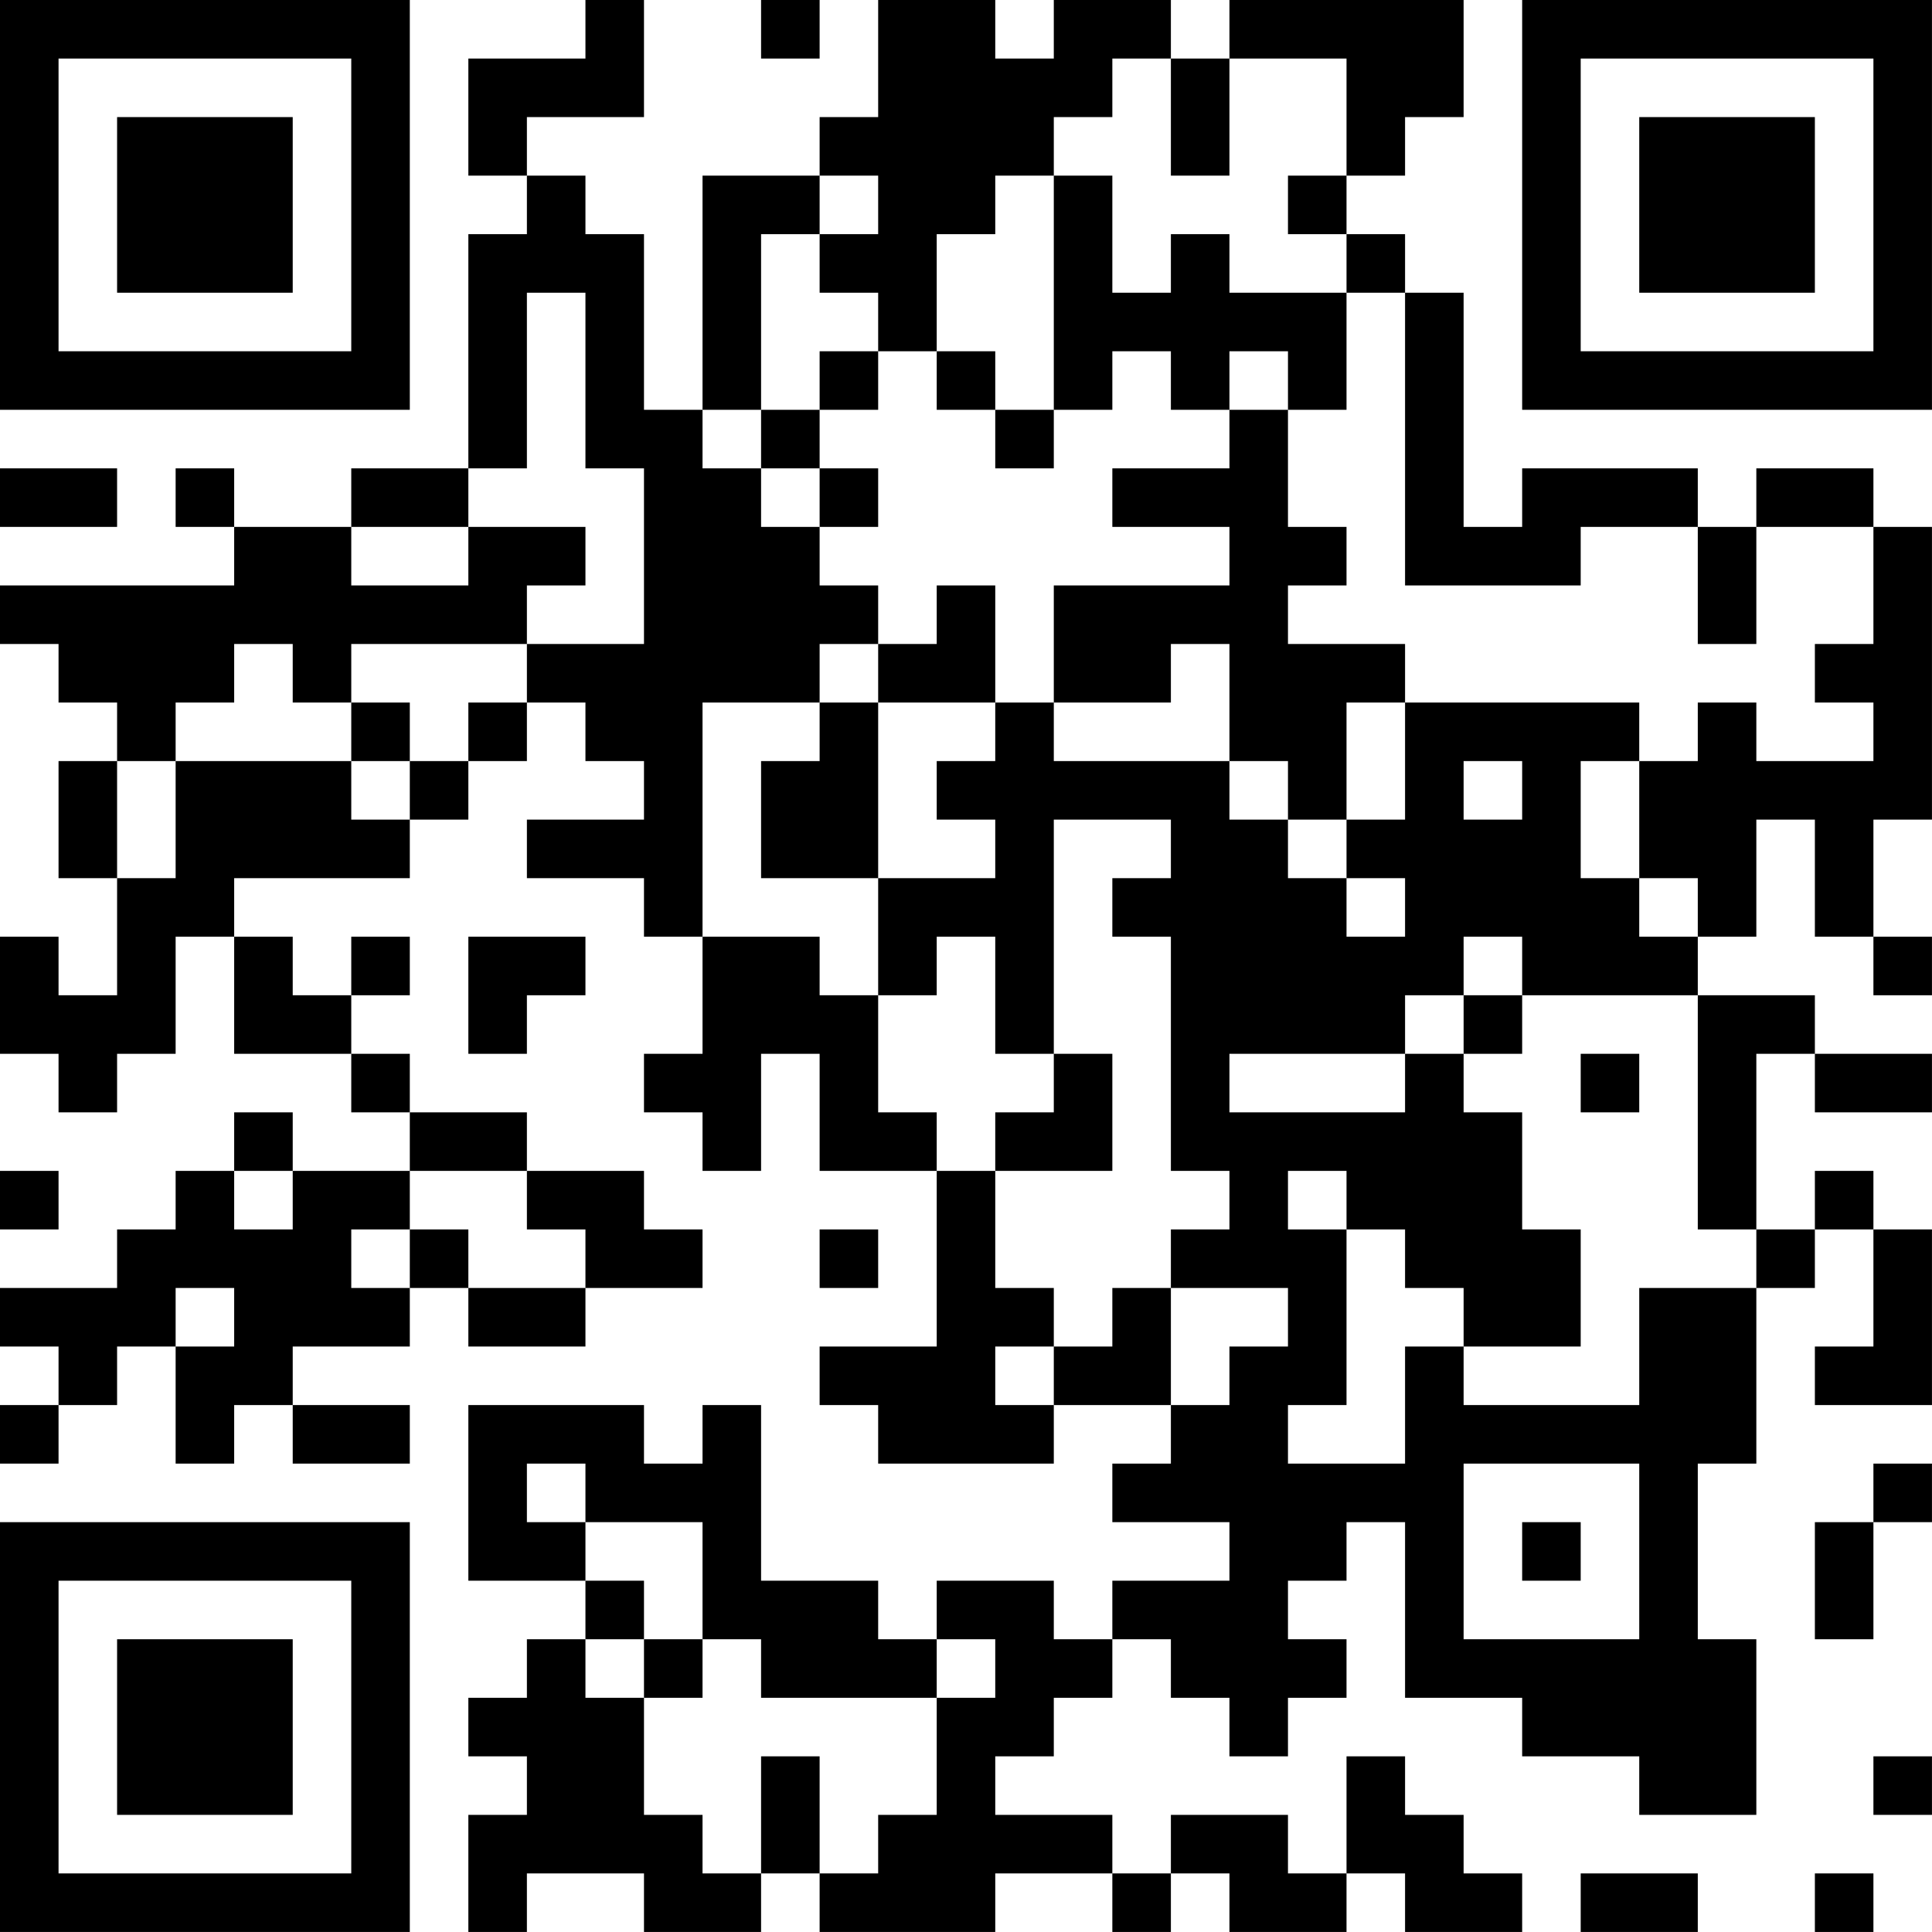 <?xml version="1.0" encoding="UTF-8"?>
<svg xmlns="http://www.w3.org/2000/svg" version="1.1" width="400" height="400" viewBox="0 0 400 400"><rect x="0" y="0" width="400" height="400" fill="#ffffff"/><g transform="scale(12.121)"><g transform="translate(0,0)"><path fill-rule="evenodd" d="M10 0L10 1L8 1L8 3L9 3L9 4L8 4L8 8L6 8L6 9L4 9L4 8L3 8L3 9L4 9L4 10L0 10L0 11L1 11L1 12L2 12L2 13L1 13L1 15L2 15L2 17L1 17L1 16L0 16L0 18L1 18L1 19L2 19L2 18L3 18L3 16L4 16L4 18L6 18L6 19L7 19L7 20L5 20L5 19L4 19L4 20L3 20L3 21L2 21L2 22L0 22L0 23L1 23L1 24L0 24L0 25L1 25L1 24L2 24L2 23L3 23L3 25L4 25L4 24L5 24L5 25L7 25L7 24L5 24L5 23L7 23L7 22L8 22L8 23L10 23L10 22L12 22L12 21L11 21L11 20L9 20L9 19L7 19L7 18L6 18L6 17L7 17L7 16L6 16L6 17L5 17L5 16L4 16L4 15L7 15L7 14L8 14L8 13L9 13L9 12L10 12L10 13L11 13L11 14L9 14L9 15L11 15L11 16L12 16L12 18L11 18L11 19L12 19L12 20L13 20L13 18L14 18L14 20L16 20L16 23L14 23L14 24L15 24L15 25L18 25L18 24L20 24L20 25L19 25L19 26L21 26L21 27L19 27L19 28L18 28L18 27L16 27L16 28L15 28L15 27L13 27L13 24L12 24L12 25L11 25L11 24L8 24L8 27L10 27L10 28L9 28L9 29L8 29L8 30L9 30L9 31L8 31L8 33L9 33L9 32L11 32L11 33L13 33L13 32L14 32L14 33L17 33L17 32L19 32L19 33L20 33L20 32L21 32L21 33L23 33L23 32L24 32L24 33L26 33L26 32L25 32L25 31L24 31L24 30L23 30L23 32L22 32L22 31L20 31L20 32L19 32L19 31L17 31L17 30L18 30L18 29L19 29L19 28L20 28L20 29L21 29L21 30L22 30L22 29L23 29L23 28L22 28L22 27L23 27L23 26L24 26L24 29L26 29L26 30L28 30L28 31L30 31L30 28L29 28L29 25L30 25L30 22L31 22L31 21L32 21L32 23L31 23L31 24L33 24L33 21L32 21L32 20L31 20L31 21L30 21L30 18L31 18L31 19L33 19L33 18L31 18L31 17L29 17L29 16L30 16L30 14L31 14L31 16L32 16L32 17L33 17L33 16L32 16L32 14L33 14L33 9L32 9L32 8L30 8L30 9L29 9L29 8L26 8L26 9L25 9L25 5L24 5L24 4L23 4L23 3L24 3L24 2L25 2L25 0L21 0L21 1L20 1L20 0L18 0L18 1L17 1L17 0L15 0L15 2L14 2L14 3L12 3L12 7L11 7L11 4L10 4L10 3L9 3L9 2L11 2L11 0ZM13 0L13 1L14 1L14 0ZM19 1L19 2L18 2L18 3L17 3L17 4L16 4L16 6L15 6L15 5L14 5L14 4L15 4L15 3L14 3L14 4L13 4L13 7L12 7L12 8L13 8L13 9L14 9L14 10L15 10L15 11L14 11L14 12L12 12L12 16L14 16L14 17L15 17L15 19L16 19L16 20L17 20L17 22L18 22L18 23L17 23L17 24L18 24L18 23L19 23L19 22L20 22L20 24L21 24L21 23L22 23L22 22L20 22L20 21L21 21L21 20L20 20L20 16L19 16L19 15L20 15L20 14L18 14L18 18L17 18L17 16L16 16L16 17L15 17L15 15L17 15L17 14L16 14L16 13L17 13L17 12L18 12L18 13L21 13L21 14L22 14L22 15L23 15L23 16L24 16L24 15L23 15L23 14L24 14L24 12L28 12L28 13L27 13L27 15L28 15L28 16L29 16L29 15L28 15L28 13L29 13L29 12L30 12L30 13L32 13L32 12L31 12L31 11L32 11L32 9L30 9L30 11L29 11L29 9L27 9L27 10L24 10L24 5L23 5L23 4L22 4L22 3L23 3L23 1L21 1L21 3L20 3L20 1ZM18 3L18 7L17 7L17 6L16 6L16 7L17 7L17 8L18 8L18 7L19 7L19 6L20 6L20 7L21 7L21 8L19 8L19 9L21 9L21 10L18 10L18 12L20 12L20 11L21 11L21 13L22 13L22 14L23 14L23 12L24 12L24 11L22 11L22 10L23 10L23 9L22 9L22 7L23 7L23 5L21 5L21 4L20 4L20 5L19 5L19 3ZM9 5L9 8L8 8L8 9L6 9L6 10L8 10L8 9L10 9L10 10L9 10L9 11L6 11L6 12L5 12L5 11L4 11L4 12L3 12L3 13L2 13L2 15L3 15L3 13L6 13L6 14L7 14L7 13L8 13L8 12L9 12L9 11L11 11L11 8L10 8L10 5ZM14 6L14 7L13 7L13 8L14 8L14 9L15 9L15 8L14 8L14 7L15 7L15 6ZM21 6L21 7L22 7L22 6ZM0 8L0 9L2 9L2 8ZM16 10L16 11L15 11L15 12L14 12L14 13L13 13L13 15L15 15L15 12L17 12L17 10ZM6 12L6 13L7 13L7 12ZM25 13L25 14L26 14L26 13ZM8 16L8 18L9 18L9 17L10 17L10 16ZM25 16L25 17L24 17L24 18L21 18L21 19L24 19L24 18L25 18L25 19L26 19L26 21L27 21L27 23L25 23L25 22L24 22L24 21L23 21L23 20L22 20L22 21L23 21L23 24L22 24L22 25L24 25L24 23L25 23L25 24L28 24L28 22L30 22L30 21L29 21L29 17L26 17L26 16ZM25 17L25 18L26 18L26 17ZM18 18L18 19L17 19L17 20L19 20L19 18ZM27 18L27 19L28 19L28 18ZM0 20L0 21L1 21L1 20ZM4 20L4 21L5 21L5 20ZM7 20L7 21L6 21L6 22L7 22L7 21L8 21L8 22L10 22L10 21L9 21L9 20ZM14 21L14 22L15 22L15 21ZM3 22L3 23L4 23L4 22ZM9 25L9 26L10 26L10 27L11 27L11 28L10 28L10 29L11 29L11 31L12 31L12 32L13 32L13 30L14 30L14 32L15 32L15 31L16 31L16 29L17 29L17 28L16 28L16 29L13 29L13 28L12 28L12 26L10 26L10 25ZM25 25L25 28L28 28L28 25ZM32 25L32 26L31 26L31 28L32 28L32 26L33 26L33 25ZM26 26L26 27L27 27L27 26ZM11 28L11 29L12 29L12 28ZM32 30L32 31L33 31L33 30ZM27 32L27 33L29 33L29 32ZM31 32L31 33L32 33L32 32ZM0 0L0 7L7 7L7 0ZM1 1L1 6L6 6L6 1ZM2 2L2 5L5 5L5 2ZM26 0L26 7L33 7L33 0ZM27 1L27 6L32 6L32 1ZM28 2L28 5L31 5L31 2ZM0 26L0 33L7 33L7 26ZM1 27L1 32L6 32L6 27ZM2 28L2 31L5 31L5 28Z" fill="#000000"/></g></g></svg>
